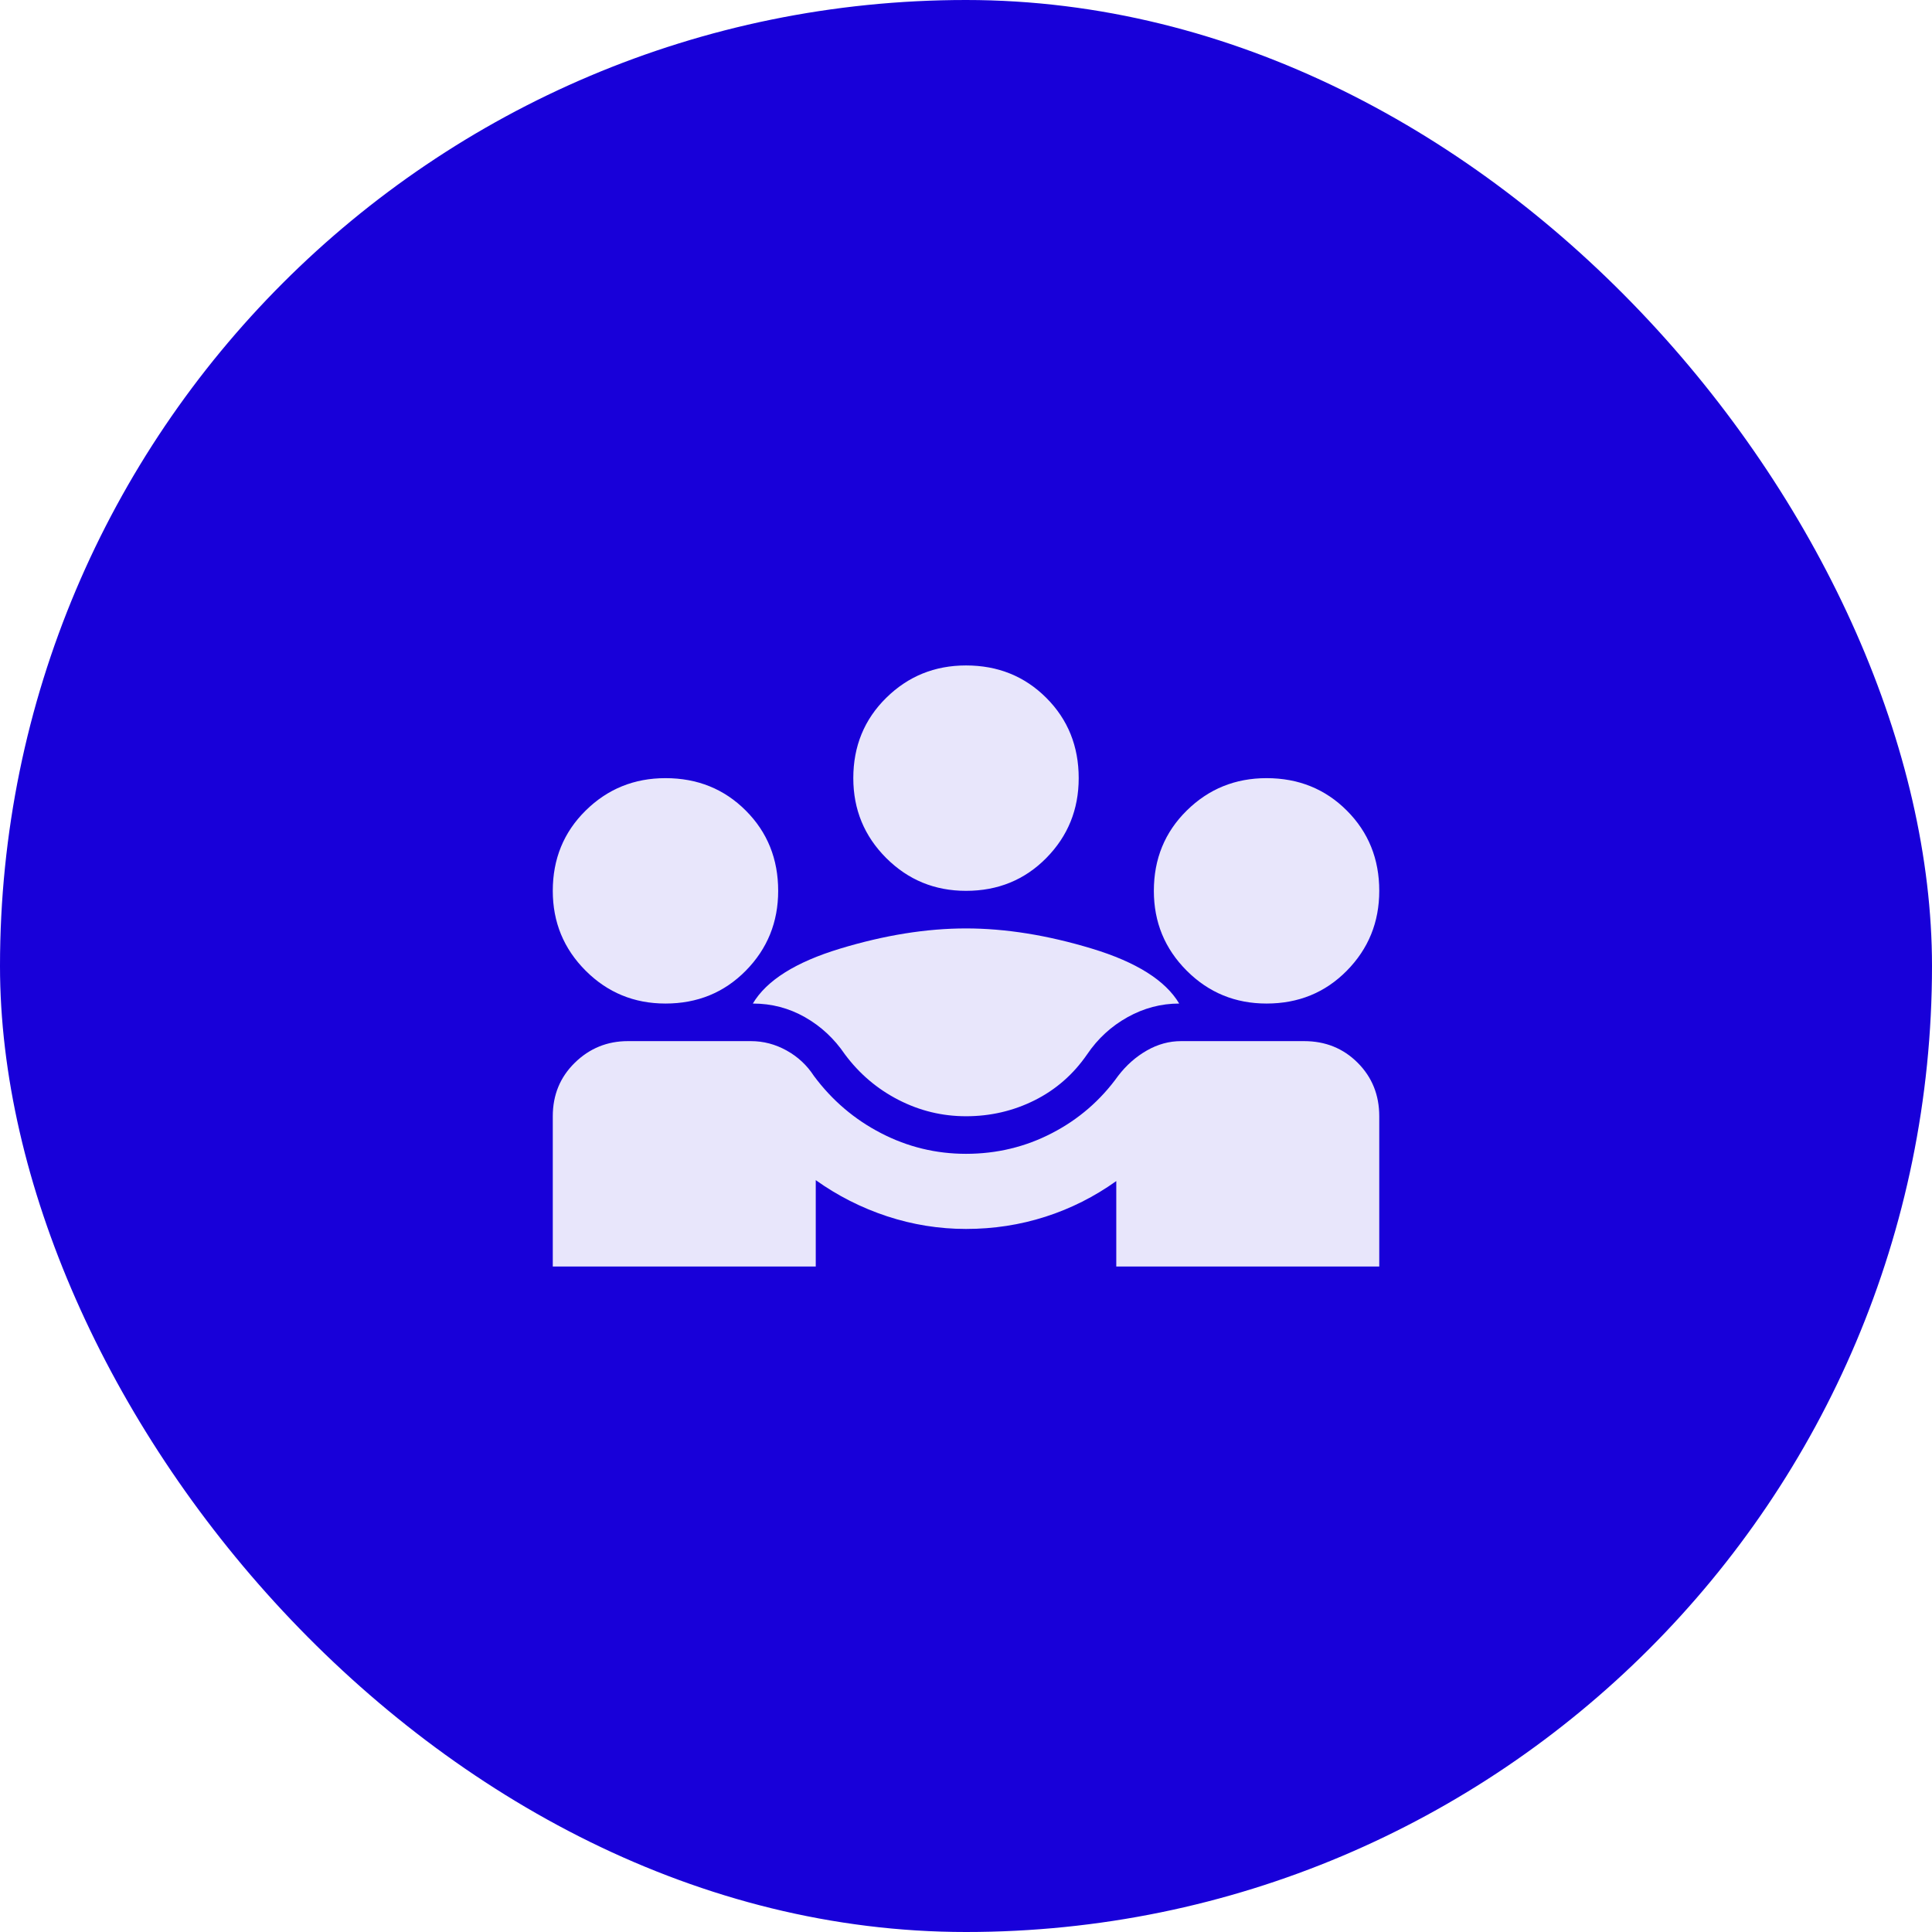<svg xmlns="http://www.w3.org/2000/svg" width="60.0" height="60.0" viewBox="0.0 0.0 60.0 60.0" fill="none">
<rect width="60" height="60" rx="30" fill="#1800D9" />
<mask id="mask0_3666_5248" style="mask-type:alpha" maskUnits="userSpaceOnUse" x="16" y="16" width="28" height="28">
<rect x="16" y="16" width="28" height="28" fill="#D9D9D9" />
</mask>
<g mask="url(#mask0_3666_5248)">
<path d="M17.167 39.333V34.666C17.167 34.005 17.395 33.451 17.852 33.004C18.309 32.557 18.859 32.333 19.5 32.333H23.321C23.71 32.333 24.079 32.43 24.43 32.625C24.779 32.819 25.061 33.082 25.275 33.412C25.839 34.171 26.534 34.764 27.361 35.191C28.187 35.619 29.067 35.833 30 35.833C30.953 35.833 31.843 35.619 32.669 35.191C33.495 34.764 34.181 34.171 34.725 33.412C34.978 33.082 35.275 32.819 35.615 32.625C35.955 32.43 36.31 32.333 36.679 32.333H40.5C41.161 32.333 41.716 32.557 42.163 33.004C42.61 33.451 42.834 34.005 42.834 34.666V39.333H34.667V36.679C33.986 37.165 33.252 37.535 32.465 37.787C31.677 38.04 30.856 38.166 30 38.166C29.164 38.166 28.348 38.035 27.55 37.773C26.753 37.51 26.014 37.136 25.334 36.65V39.333H17.167ZM30 34.666C29.261 34.666 28.561 34.496 27.9 34.156C27.239 33.816 26.685 33.344 26.238 32.742C25.907 32.255 25.494 31.871 24.998 31.589C24.502 31.308 23.963 31.166 23.38 31.166C23.807 30.447 24.711 29.878 26.092 29.46C27.473 29.042 28.775 28.833 30 28.833C31.225 28.833 32.528 29.042 33.909 29.46C35.289 29.878 36.193 30.447 36.621 31.166C36.057 31.166 35.523 31.308 35.017 31.589C34.511 31.871 34.093 32.255 33.763 32.742C33.335 33.364 32.791 33.84 32.13 34.171C31.468 34.501 30.759 34.666 30 34.666ZM20.667 31.166C19.695 31.166 18.868 30.826 18.188 30.146C17.507 29.465 17.167 28.639 17.167 27.666C17.167 26.675 17.507 25.844 18.188 25.173C18.868 24.502 19.695 24.166 20.667 24.166C21.659 24.166 22.49 24.502 23.161 25.173C23.832 25.844 24.167 26.675 24.167 27.666C24.167 28.639 23.832 29.465 23.161 30.146C22.49 30.826 21.659 31.166 20.667 31.166ZM39.334 31.166C38.361 31.166 37.535 30.826 36.855 30.146C36.174 29.465 35.834 28.639 35.834 27.666C35.834 26.675 36.174 25.844 36.855 25.173C37.535 24.502 38.361 24.166 39.334 24.166C40.325 24.166 41.157 24.502 41.827 25.173C42.498 25.844 42.834 26.675 42.834 27.666C42.834 28.639 42.498 29.465 41.827 30.146C41.157 30.826 40.325 31.166 39.334 31.166ZM30 27.666C29.028 27.666 28.202 27.326 27.521 26.646C26.841 25.965 26.5 25.139 26.5 24.166C26.5 23.175 26.841 22.344 27.521 21.673C28.202 21.002 29.028 20.666 30 20.666C30.992 20.666 31.823 21.002 32.494 21.673C33.165 22.344 33.5 23.175 33.5 24.166C33.5 25.139 33.165 25.965 32.494 26.646C31.823 27.326 30.992 27.666 30 27.666Z" fill="#E8E6FB" />
</g>
</svg>